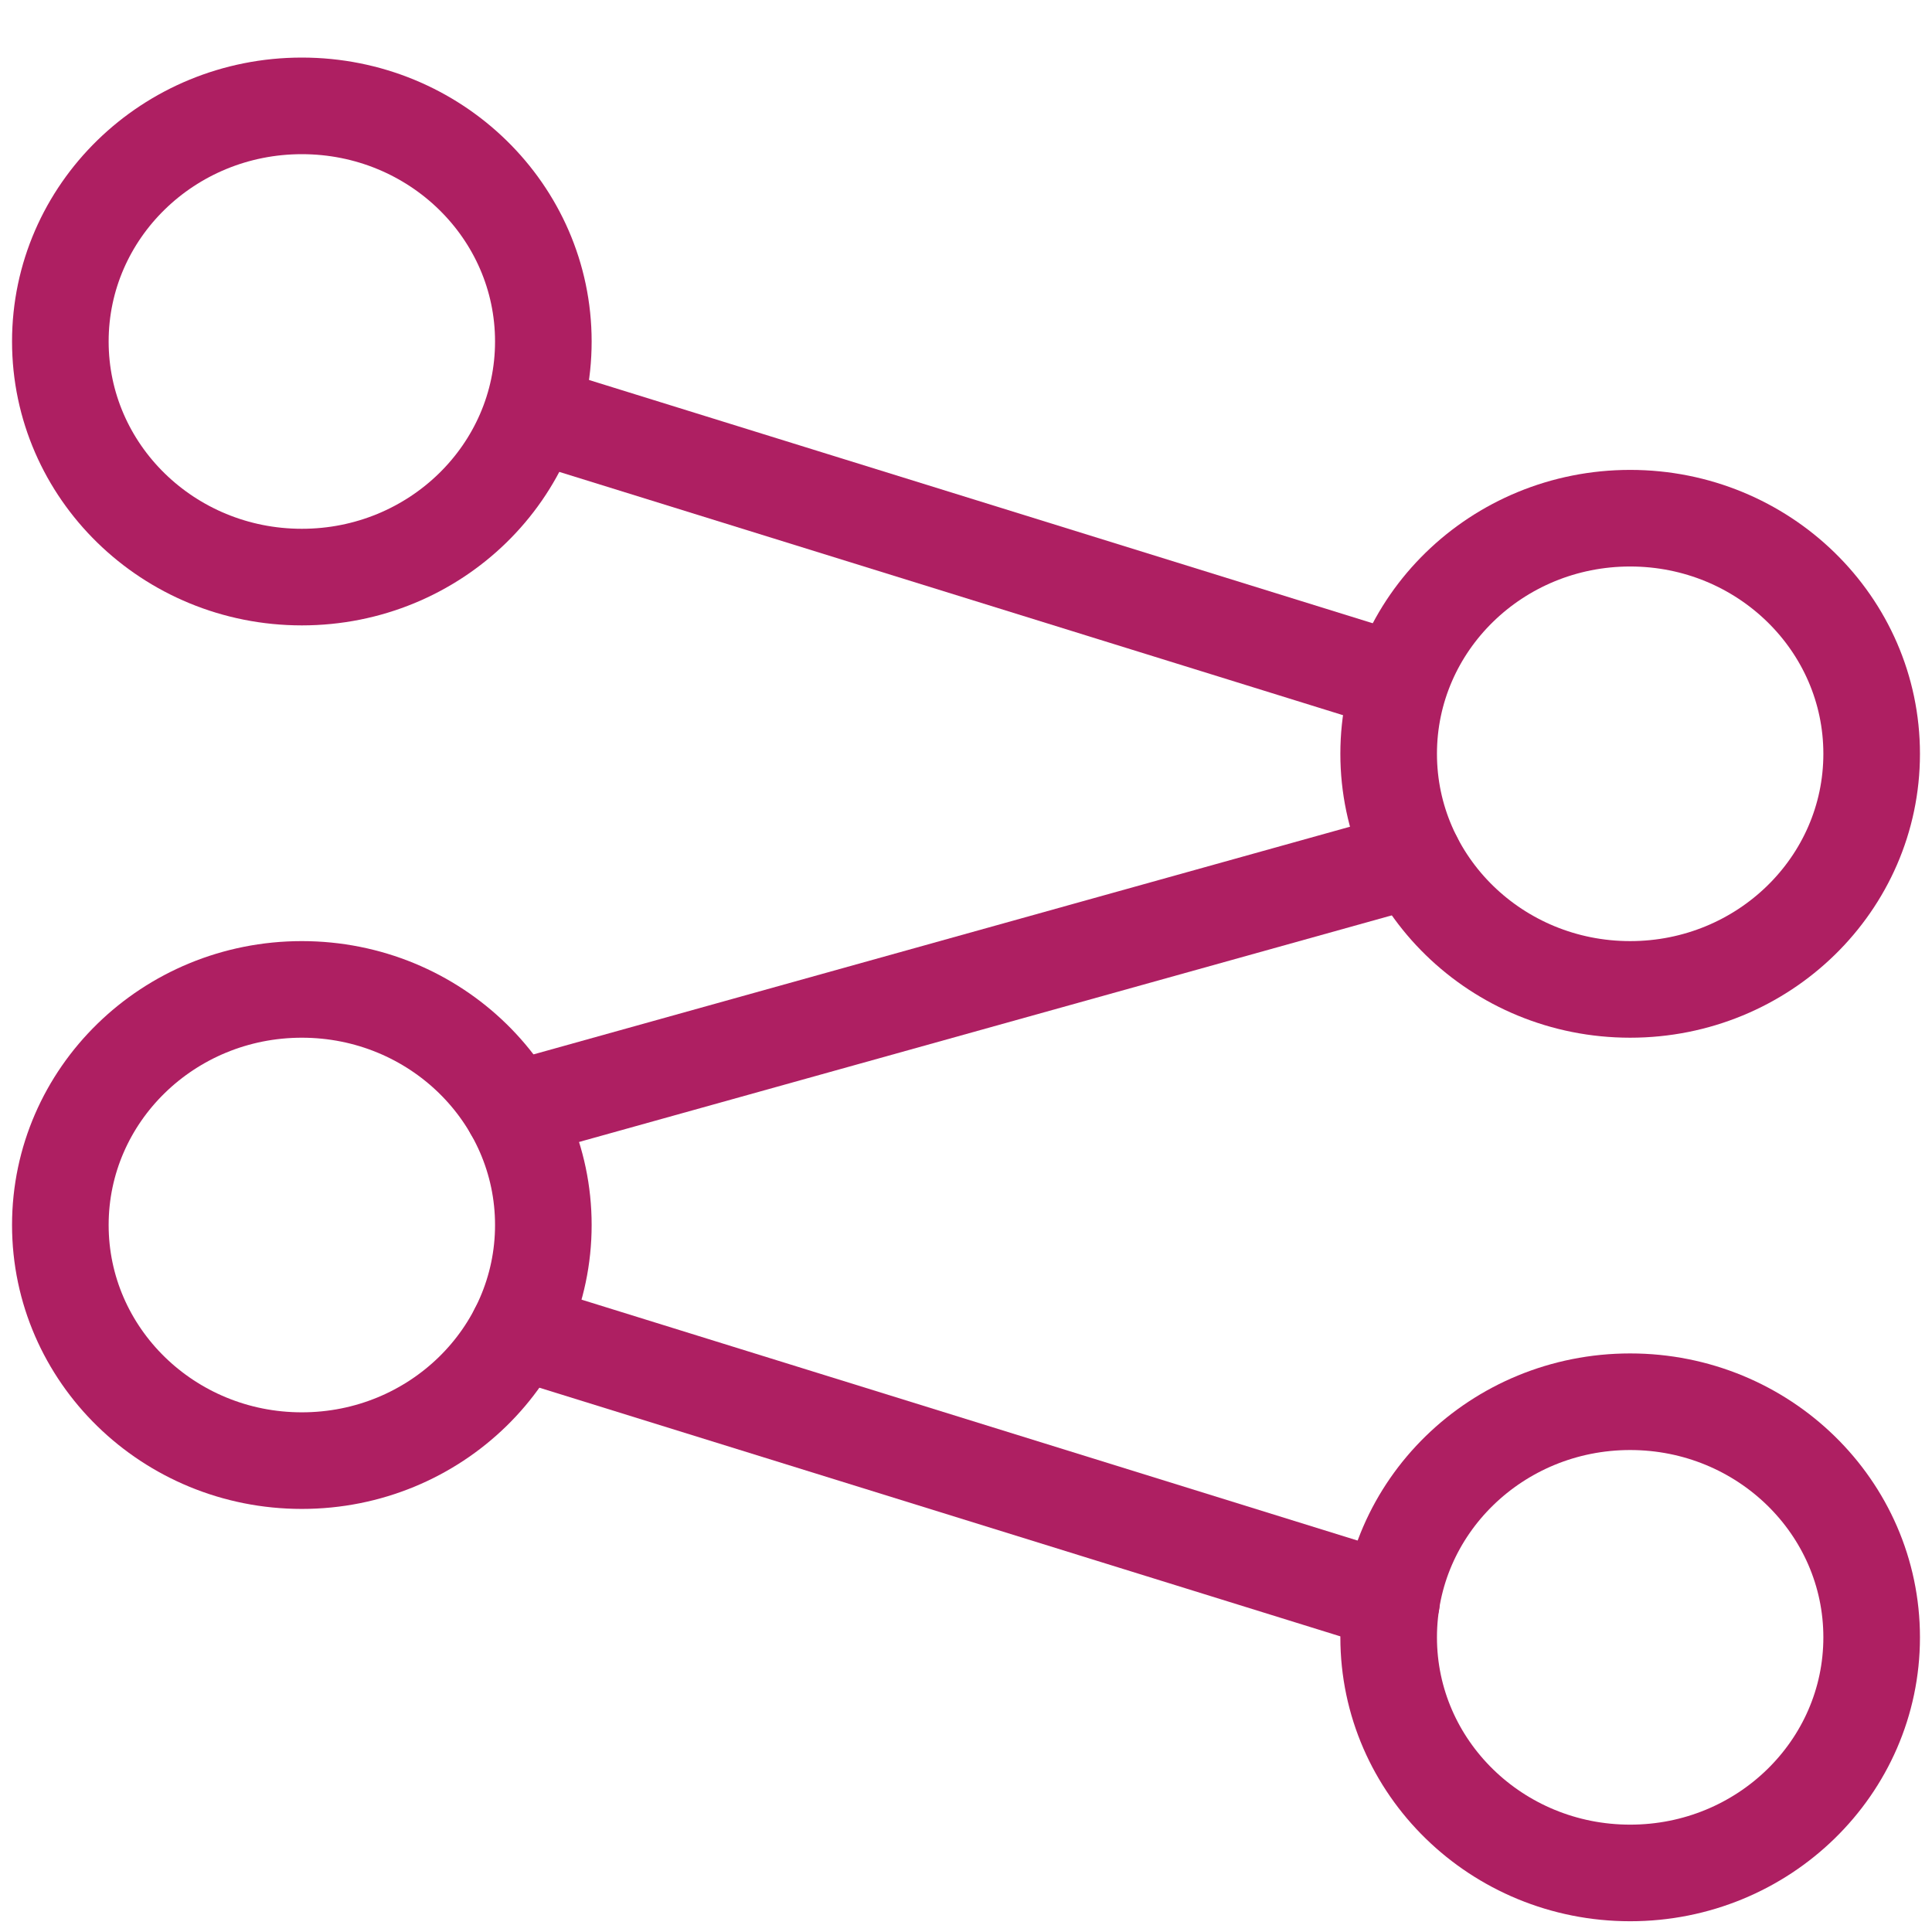 <svg xmlns="http://www.w3.org/2000/svg" width="60px" height="60px" viewBox="0 0 60 60" fill="none" aria-hidden="true"><defs><linearGradient class="cerosgradient" data-cerosgradient="true" id="CerosGradient_idd33e839f5" gradientUnits="userSpaceOnUse" x1="50%" y1="100%" x2="50%" y2="0%"><stop offset="0%" stop-color="#d1d1d1"/><stop offset="100%" stop-color="#d1d1d1"/></linearGradient><linearGradient/></defs>
<path d="M16.552 12.831L43.454 21.182" stroke="#AE1F62" stroke-width="3" stroke-linecap="round" stroke-linejoin="round"/>
<path d="M16.084 41.319L43.214 49.741" stroke="#AE1F62" stroke-width="3" stroke-linecap="round" stroke-linejoin="round"/>
<path d="M15.927 34.481L43.912 26.678" stroke="#AE1F62" stroke-width="3" stroke-linecap="round" stroke-linejoin="round"/>
<path fill-rule="evenodd" clip-rule="evenodd" d="M9.374 17.922C13.516 17.922 16.874 14.646 16.874 10.605C16.874 6.564 13.516 3.288 9.374 3.288C5.232 3.288 1.874 6.564 1.874 10.605C1.874 14.646 5.232 17.922 9.374 17.922Z" stroke="#AE1F62" stroke-width="3" stroke-linecap="round" stroke-linejoin="round"/>
<path fill-rule="evenodd" clip-rule="evenodd" d="M9.374 45.361C13.516 45.361 16.874 42.085 16.874 38.044C16.874 34.003 13.516 30.727 9.374 30.727C5.232 30.727 1.874 34.003 1.874 38.044C1.874 42.085 5.232 45.361 9.374 45.361Z" stroke="#AE1F62" stroke-width="3" stroke-linecap="round" stroke-linejoin="round"/>
<path fill-rule="evenodd" clip-rule="evenodd" d="M50.626 30.727C54.768 30.727 58.126 27.451 58.126 23.41C58.126 19.369 54.768 16.093 50.626 16.093C46.484 16.093 43.126 19.369 43.126 23.41C43.126 27.451 46.484 30.727 50.626 30.727Z" stroke="#AE1F62" stroke-width="3" stroke-linecap="round" stroke-linejoin="round"/>
<path fill-rule="evenodd" clip-rule="evenodd" d="M50.626 58.166C54.768 58.166 58.126 54.89 58.126 50.849C58.126 46.808 54.768 43.532 50.626 43.532C46.484 43.532 43.126 46.808 43.126 50.849C43.126 54.89 46.484 58.166 50.626 58.166Z" stroke="#AE1F62" stroke-width="3" stroke-linecap="round" stroke-linejoin="round"/>
</svg>